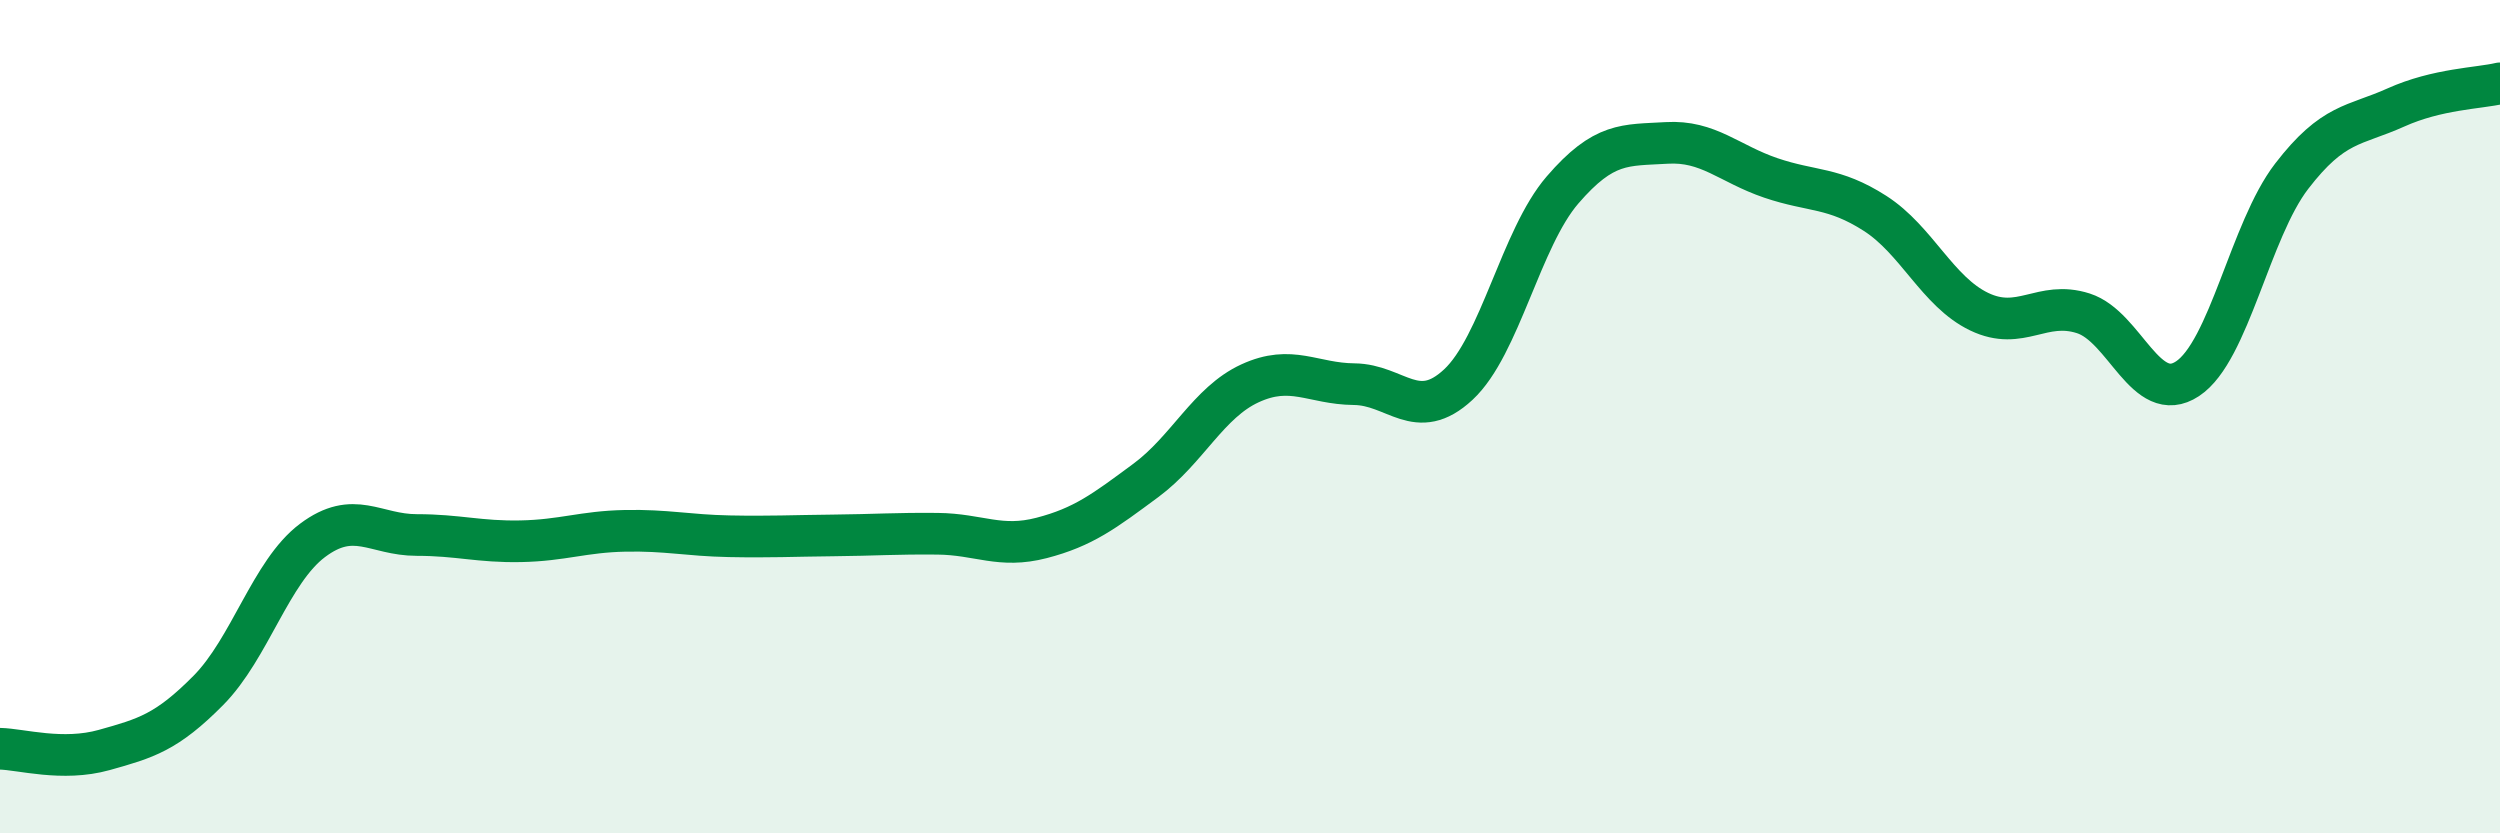 
    <svg width="60" height="20" viewBox="0 0 60 20" xmlns="http://www.w3.org/2000/svg">
      <path
        d="M 0,17.97 C 0.5,17.98 1.5,18.28 2.5,18 C 3.5,17.72 4,17.58 5,16.57 C 6,15.56 6.5,13.72 7.5,12.97 C 8.5,12.22 9,12.84 10,12.84 C 11,12.84 11.5,13.01 12.5,12.99 C 13.5,12.97 14,12.76 15,12.74 C 16,12.72 16.5,12.85 17.5,12.87 C 18.5,12.89 19,12.86 20,12.85 C 21,12.84 21.5,12.8 22.5,12.81 C 23.5,12.82 24,13.17 25,12.91 C 26,12.65 26.5,12.27 27.5,11.53 C 28.5,10.79 29,9.66 30,9.2 C 31,8.74 31.5,9.21 32.5,9.22 C 33.5,9.23 34,10.16 35,9.23 C 36,8.3 36.5,5.72 37.5,4.56 C 38.5,3.4 39,3.49 40,3.43 C 41,3.37 41.5,3.93 42.5,4.27 C 43.5,4.61 44,4.48 45,5.12 C 46,5.76 46.5,7 47.5,7.48 C 48.5,7.96 49,7.2 50,7.52 C 51,7.84 51.5,9.75 52.5,9.09 C 53.5,8.43 54,5.53 55,4.23 C 56,2.93 56.5,3.03 57.5,2.58 C 58.5,2.13 59.5,2.12 60,2L60 20L0 20Z"
        fill="#008740"
        opacity="0.1"
        stroke-linecap="round"
        stroke-linejoin="round"
      />
      <path
        d="M 0,17.97 C 0.5,17.98 1.5,18.28 2.5,18 C 3.5,17.72 4,17.58 5,16.57 C 6,15.56 6.5,13.72 7.5,12.97 C 8.5,12.22 9,12.84 10,12.84 C 11,12.84 11.5,13.01 12.5,12.99 C 13.5,12.97 14,12.76 15,12.74 C 16,12.72 16.5,12.85 17.5,12.87 C 18.5,12.89 19,12.86 20,12.85 C 21,12.84 21.5,12.8 22.5,12.81 C 23.5,12.82 24,13.17 25,12.91 C 26,12.65 26.5,12.27 27.5,11.53 C 28.5,10.79 29,9.66 30,9.2 C 31,8.74 31.5,9.21 32.5,9.22 C 33.5,9.23 34,10.16 35,9.23 C 36,8.3 36.5,5.72 37.5,4.56 C 38.5,3.4 39,3.49 40,3.43 C 41,3.37 41.5,3.93 42.5,4.27 C 43.5,4.61 44,4.48 45,5.12 C 46,5.76 46.5,7 47.5,7.48 C 48.5,7.96 49,7.2 50,7.52 C 51,7.84 51.5,9.75 52.5,9.09 C 53.5,8.43 54,5.53 55,4.23 C 56,2.93 56.5,3.03 57.5,2.58 C 58.5,2.13 59.5,2.12 60,2"
        stroke="#008740"
        stroke-width="1"
        fill="none"
        stroke-linecap="round"
        stroke-linejoin="round"
      />
    </svg>
  